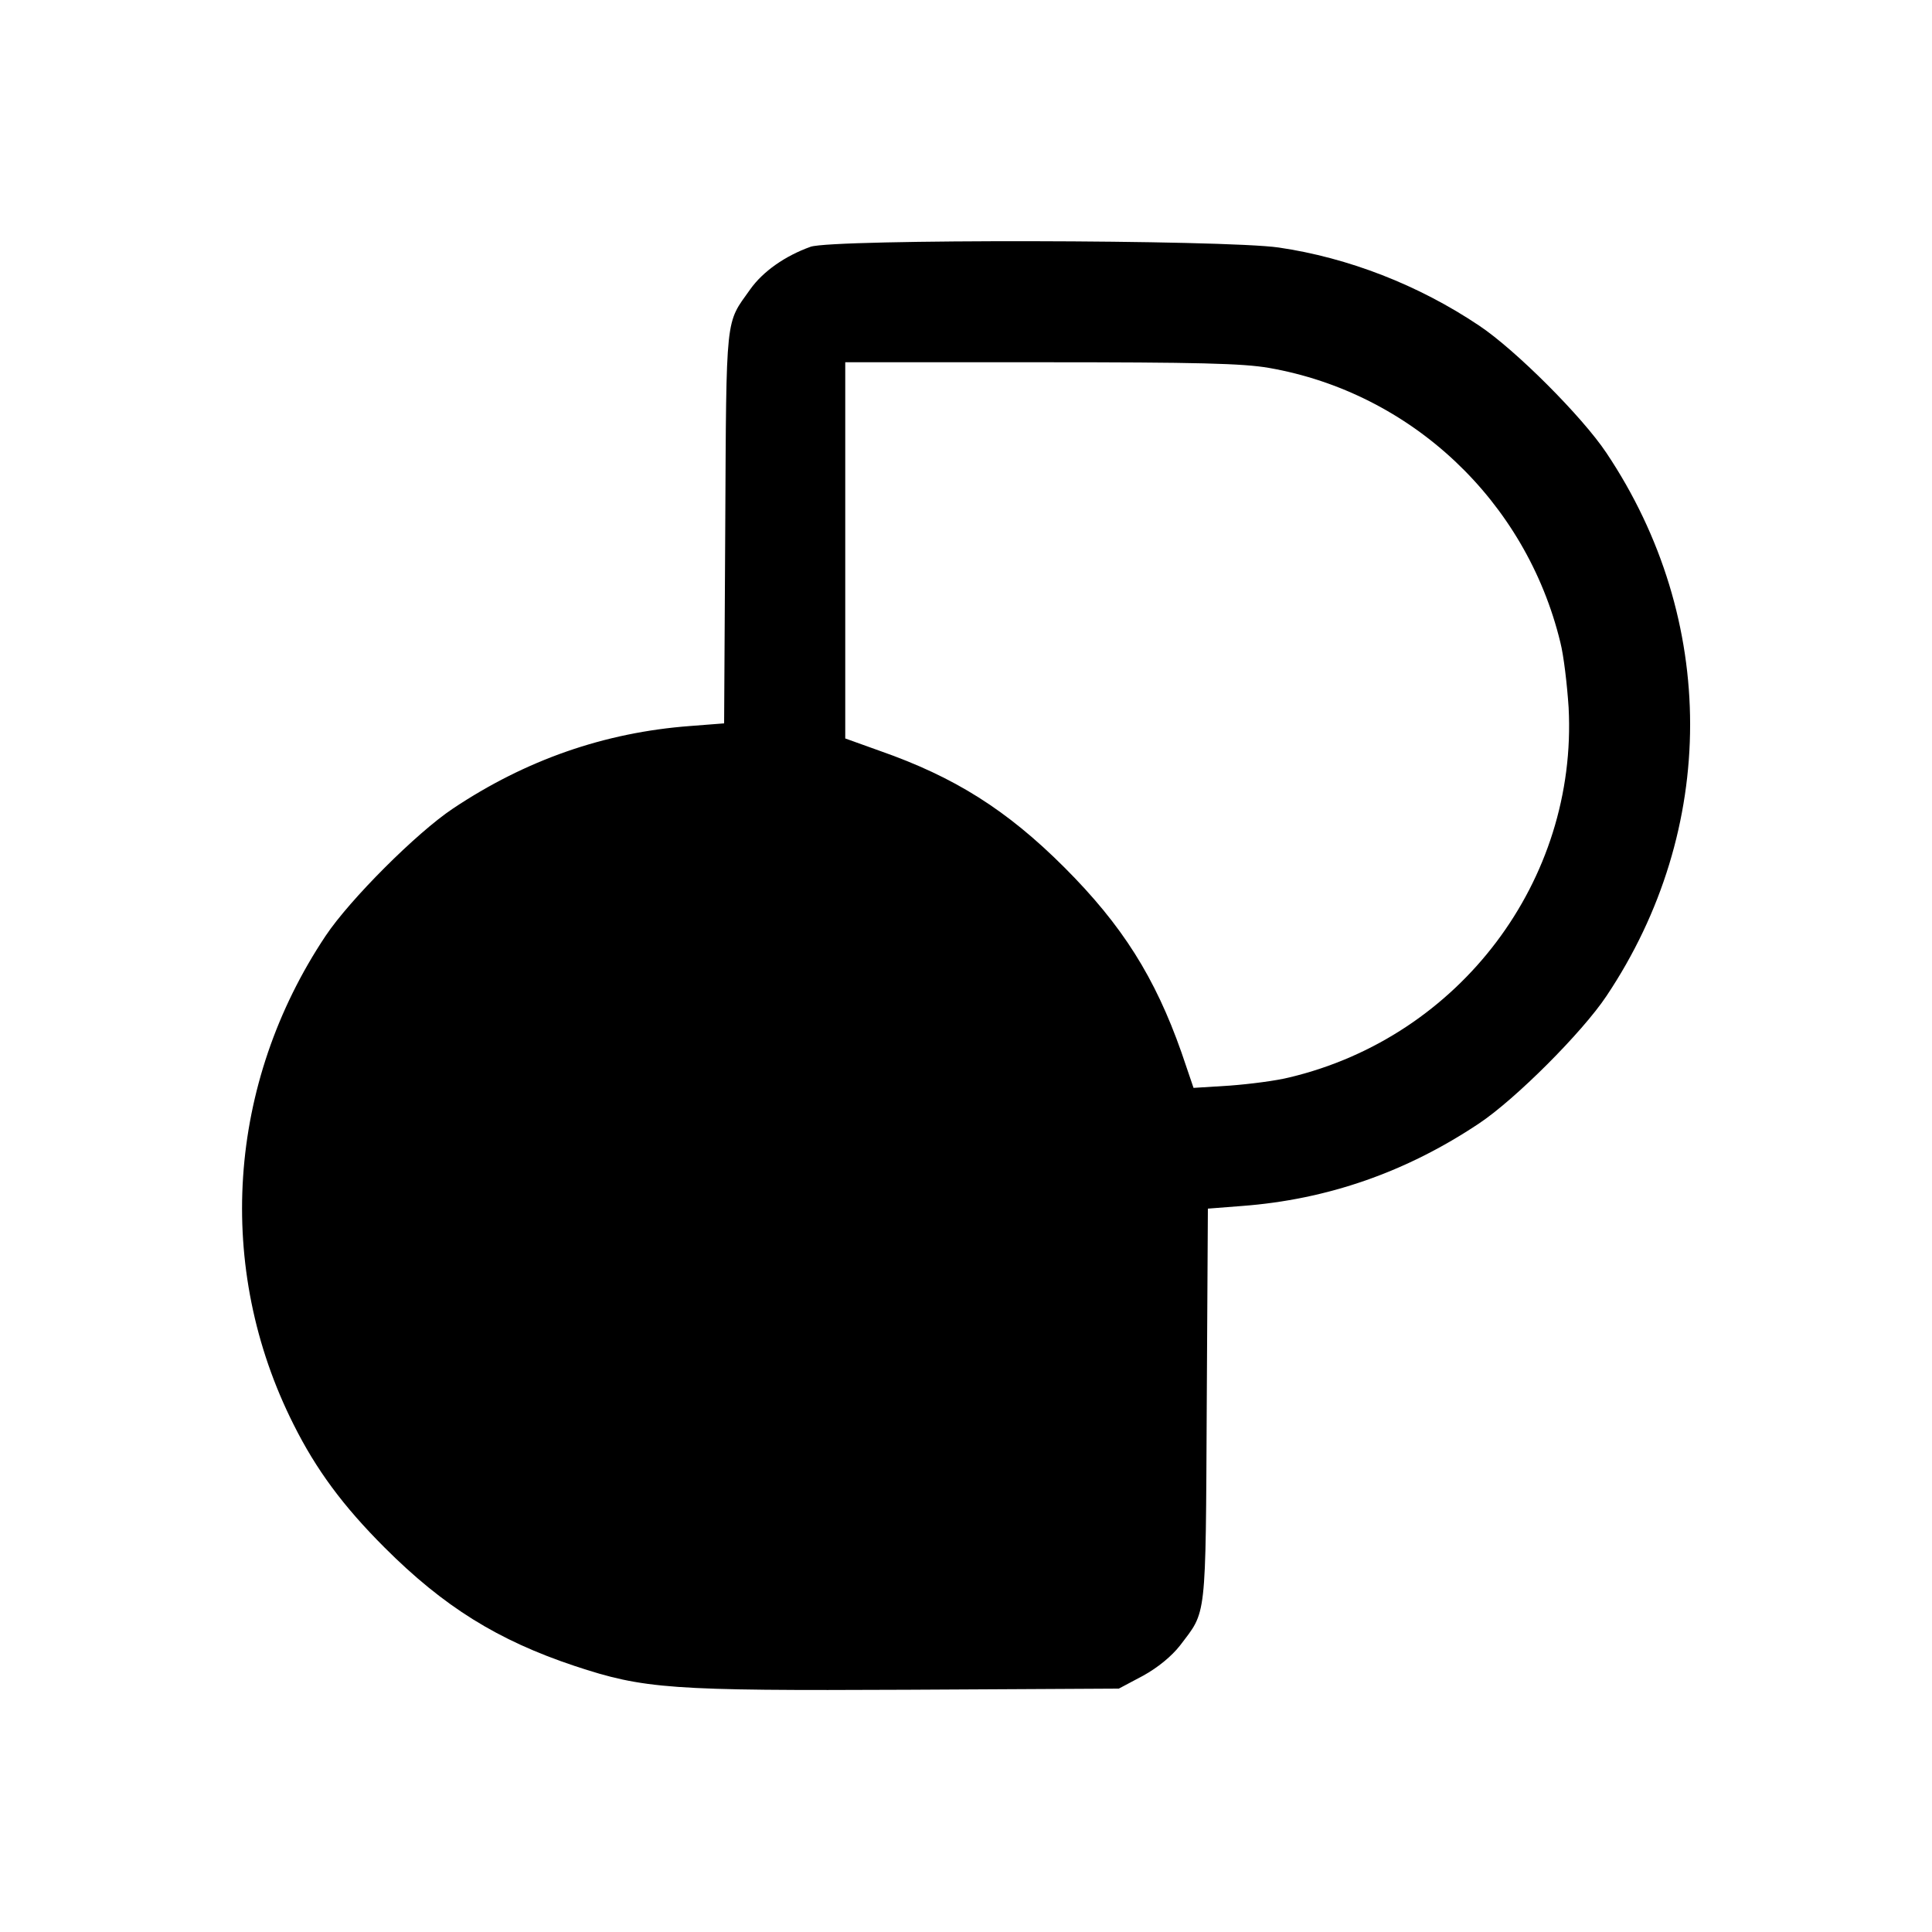 <?xml version="1.0" standalone="no"?>
<!DOCTYPE svg PUBLIC "-//W3C//DTD SVG 20010904//EN"
 "http://www.w3.org/TR/2001/REC-SVG-20010904/DTD/svg10.dtd">
<svg version="1.0" xmlns="http://www.w3.org/2000/svg"
 width="512pt" height="512pt" viewBox="0 0 512 512"
 preserveAspectRatio="xMidYMid meet">
<g transform="translate(0,512) scale(0.1,-0.1)"
fill="#000000" stroke="none">
<path d="M2148 4466 c-67 -24 -126 -65 -160 -113 -66 -93 -63 -59 -66 -629
l-3 -521 -90 -7 c-227 -17 -436 -90 -629 -219 -96 -64 -273 -241 -337 -337
-261 -391 -294 -880 -85 -1295 60 -120 131 -216 241 -326 157 -157 300 -246
504 -314 184 -61 253 -66 882 -63 l560 3 64 34 c40 22 76 52 98 80 71 94 68
60 71 637 l3 521 90 7 c227 17 436 90 629 219 96 64 273 241 337 337 296 442
296 998 0 1440 -64 96 -241 273 -337 337 -161 108 -347 180 -531 207 -144 21
-1182 23 -1241 2z m1215 -321 c377 -66 681 -352 772 -727 9 -35 18 -112 22
-173 24 -458 -288 -872 -739 -980 -35 -9 -106 -18 -159 -22 l-96 -6 -32 94
c-70 199 -157 337 -310 490 -153 153 -292 240 -489 309 l-92 33 0 498 0 499
519 0 c415 0 535 -3 604 -15z"/>
</g>
</svg>

